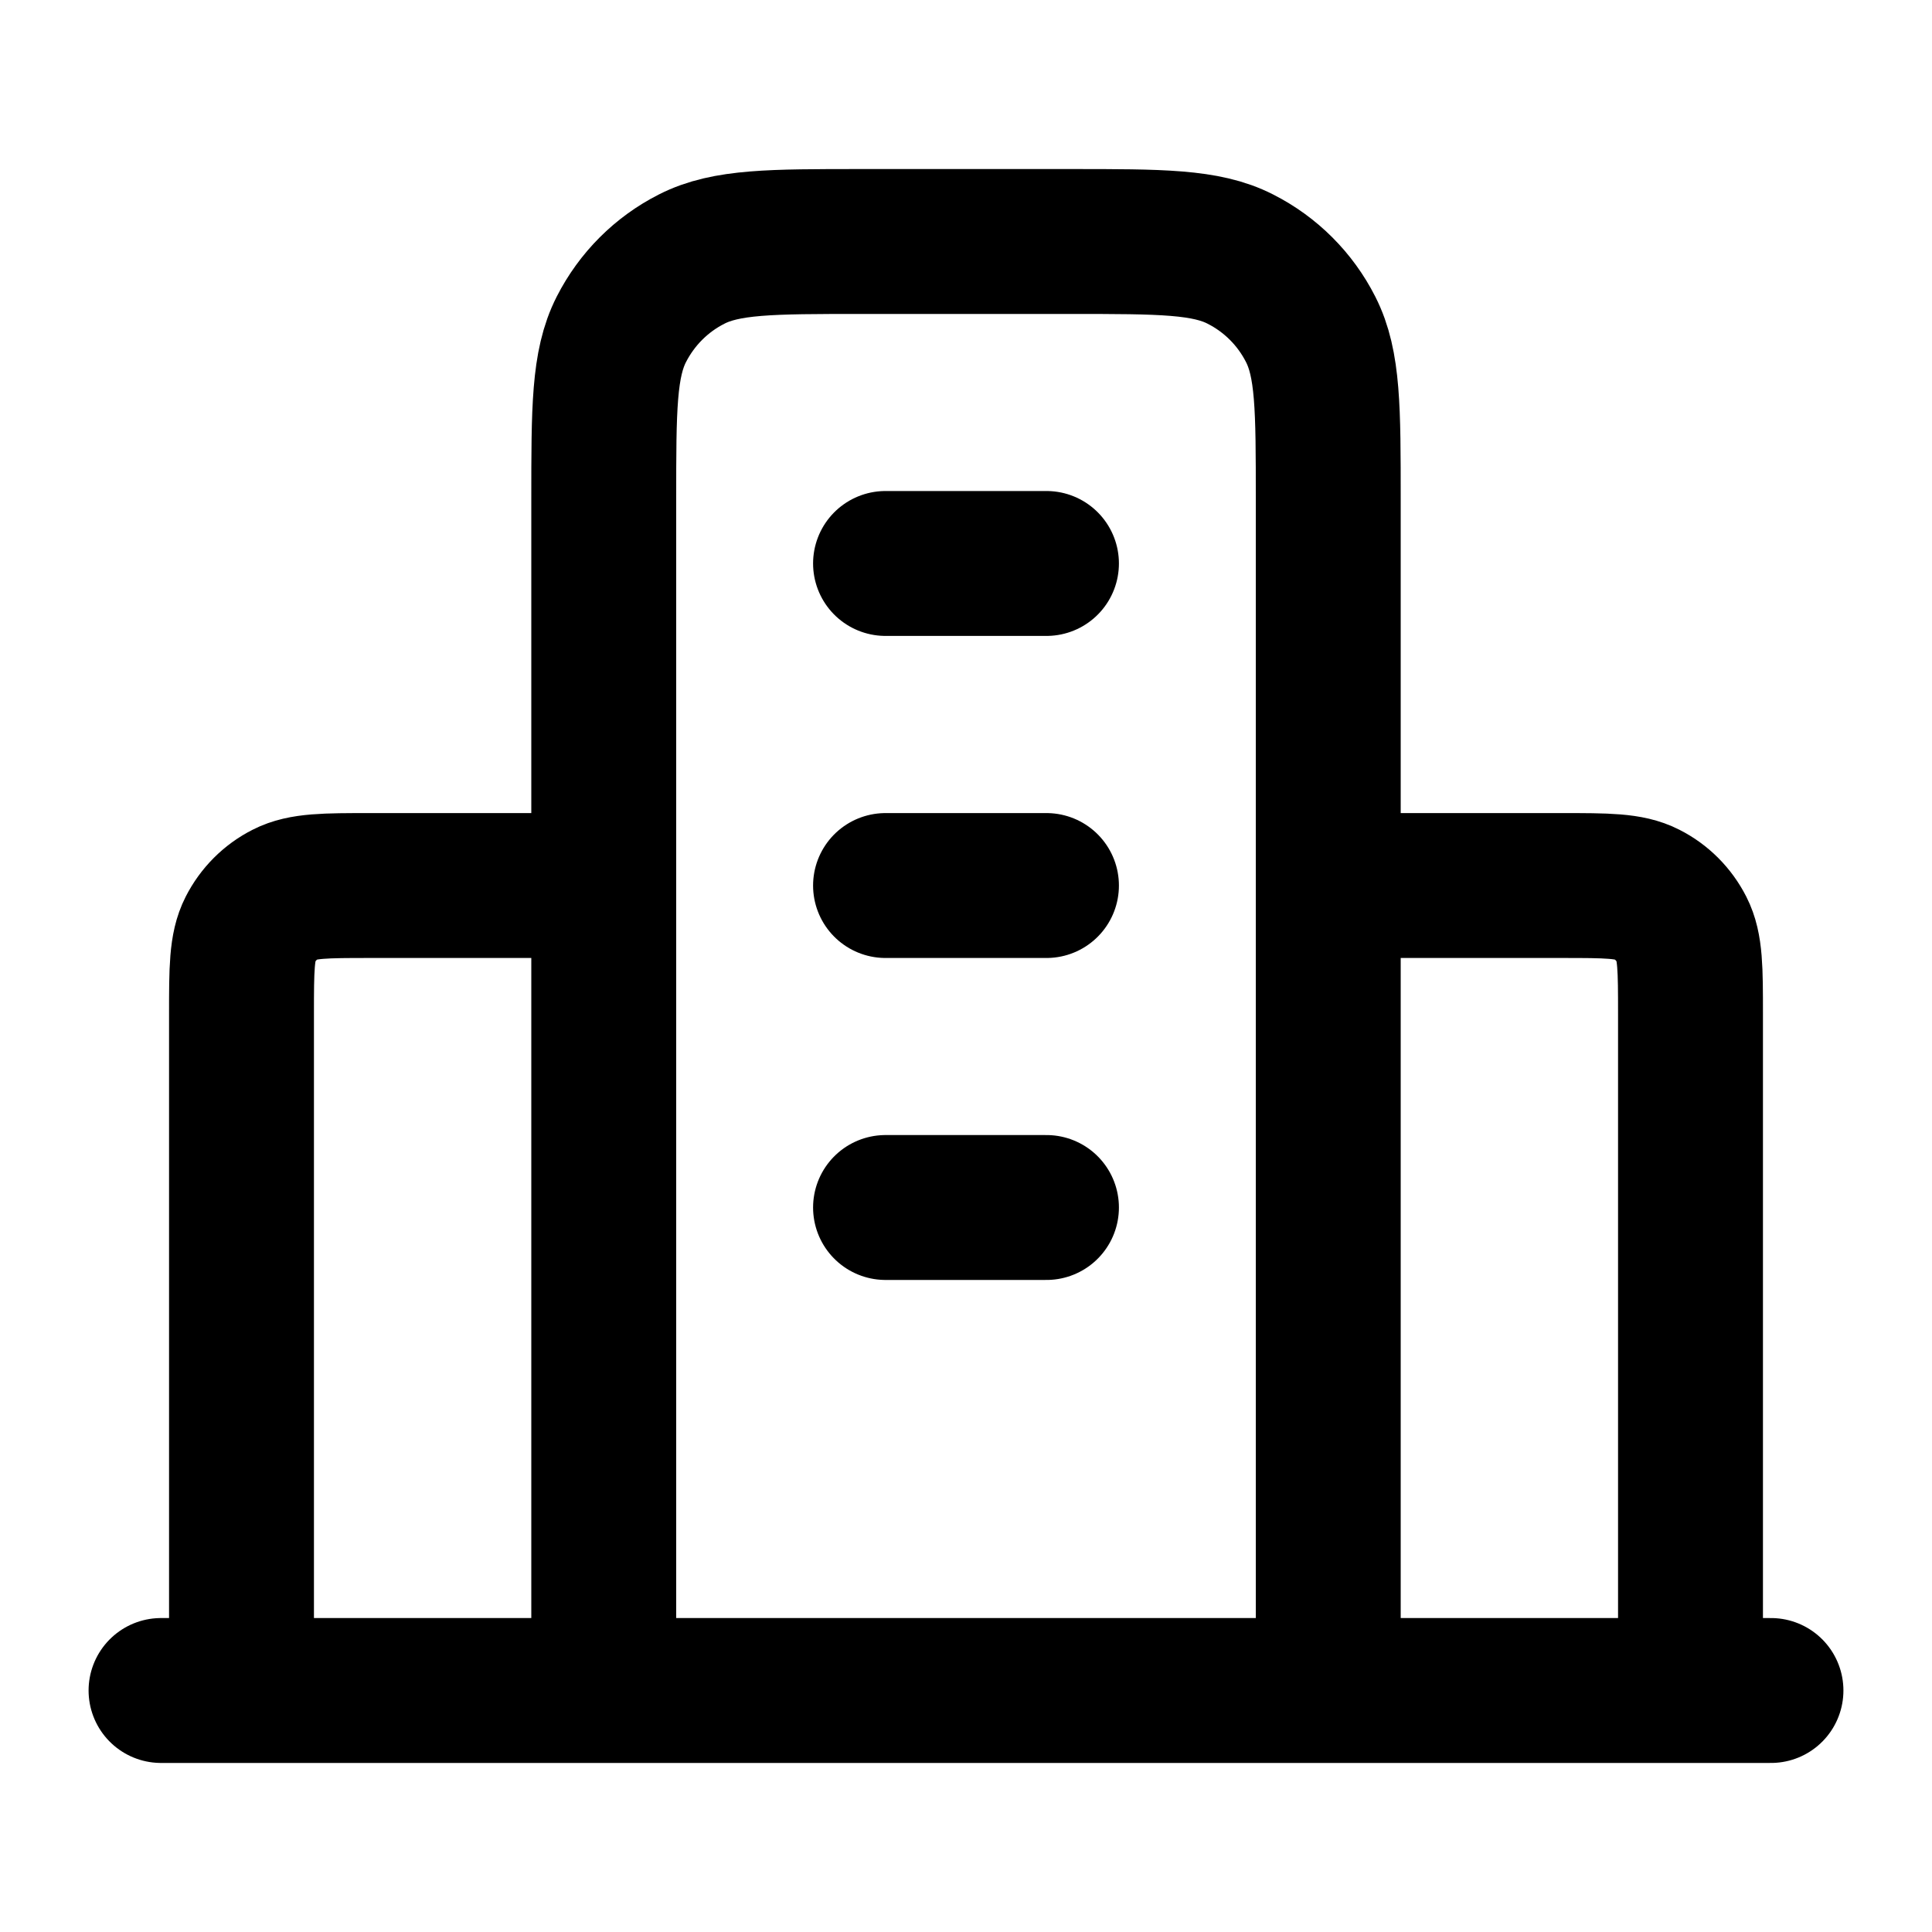 <svg width="20" height="20" viewBox="0 0 20 20" fill="none" xmlns="http://www.w3.org/2000/svg">
<path d="M6.25 9.167H3.833C3.367 9.167 3.133 9.167 2.955 9.258C2.798 9.337 2.671 9.465 2.591 9.622C2.5 9.8 2.5 10.033 2.5 10.5V17.5M13.75 9.167H16.167C16.634 9.167 16.867 9.167 17.045 9.258C17.202 9.337 17.329 9.465 17.409 9.622C17.5 9.8 17.5 10.033 17.5 10.5V17.5M13.75 17.5V5.167C13.75 4.233 13.75 3.767 13.568 3.41C13.409 3.096 13.154 2.841 12.84 2.682C12.484 2.5 12.017 2.5 11.083 2.5H8.917C7.983 2.5 7.517 2.5 7.16 2.682C6.846 2.841 6.592 3.096 6.432 3.41C6.25 3.767 6.25 4.233 6.25 5.167V17.5M18.333 17.5H1.667M9.167 5.833H10.833M9.167 9.167H10.833M9.167 12.5H10.833" stroke="black" stroke-width="1.5" stroke-linecap="round" stroke-linejoin="round"/>
</svg>

